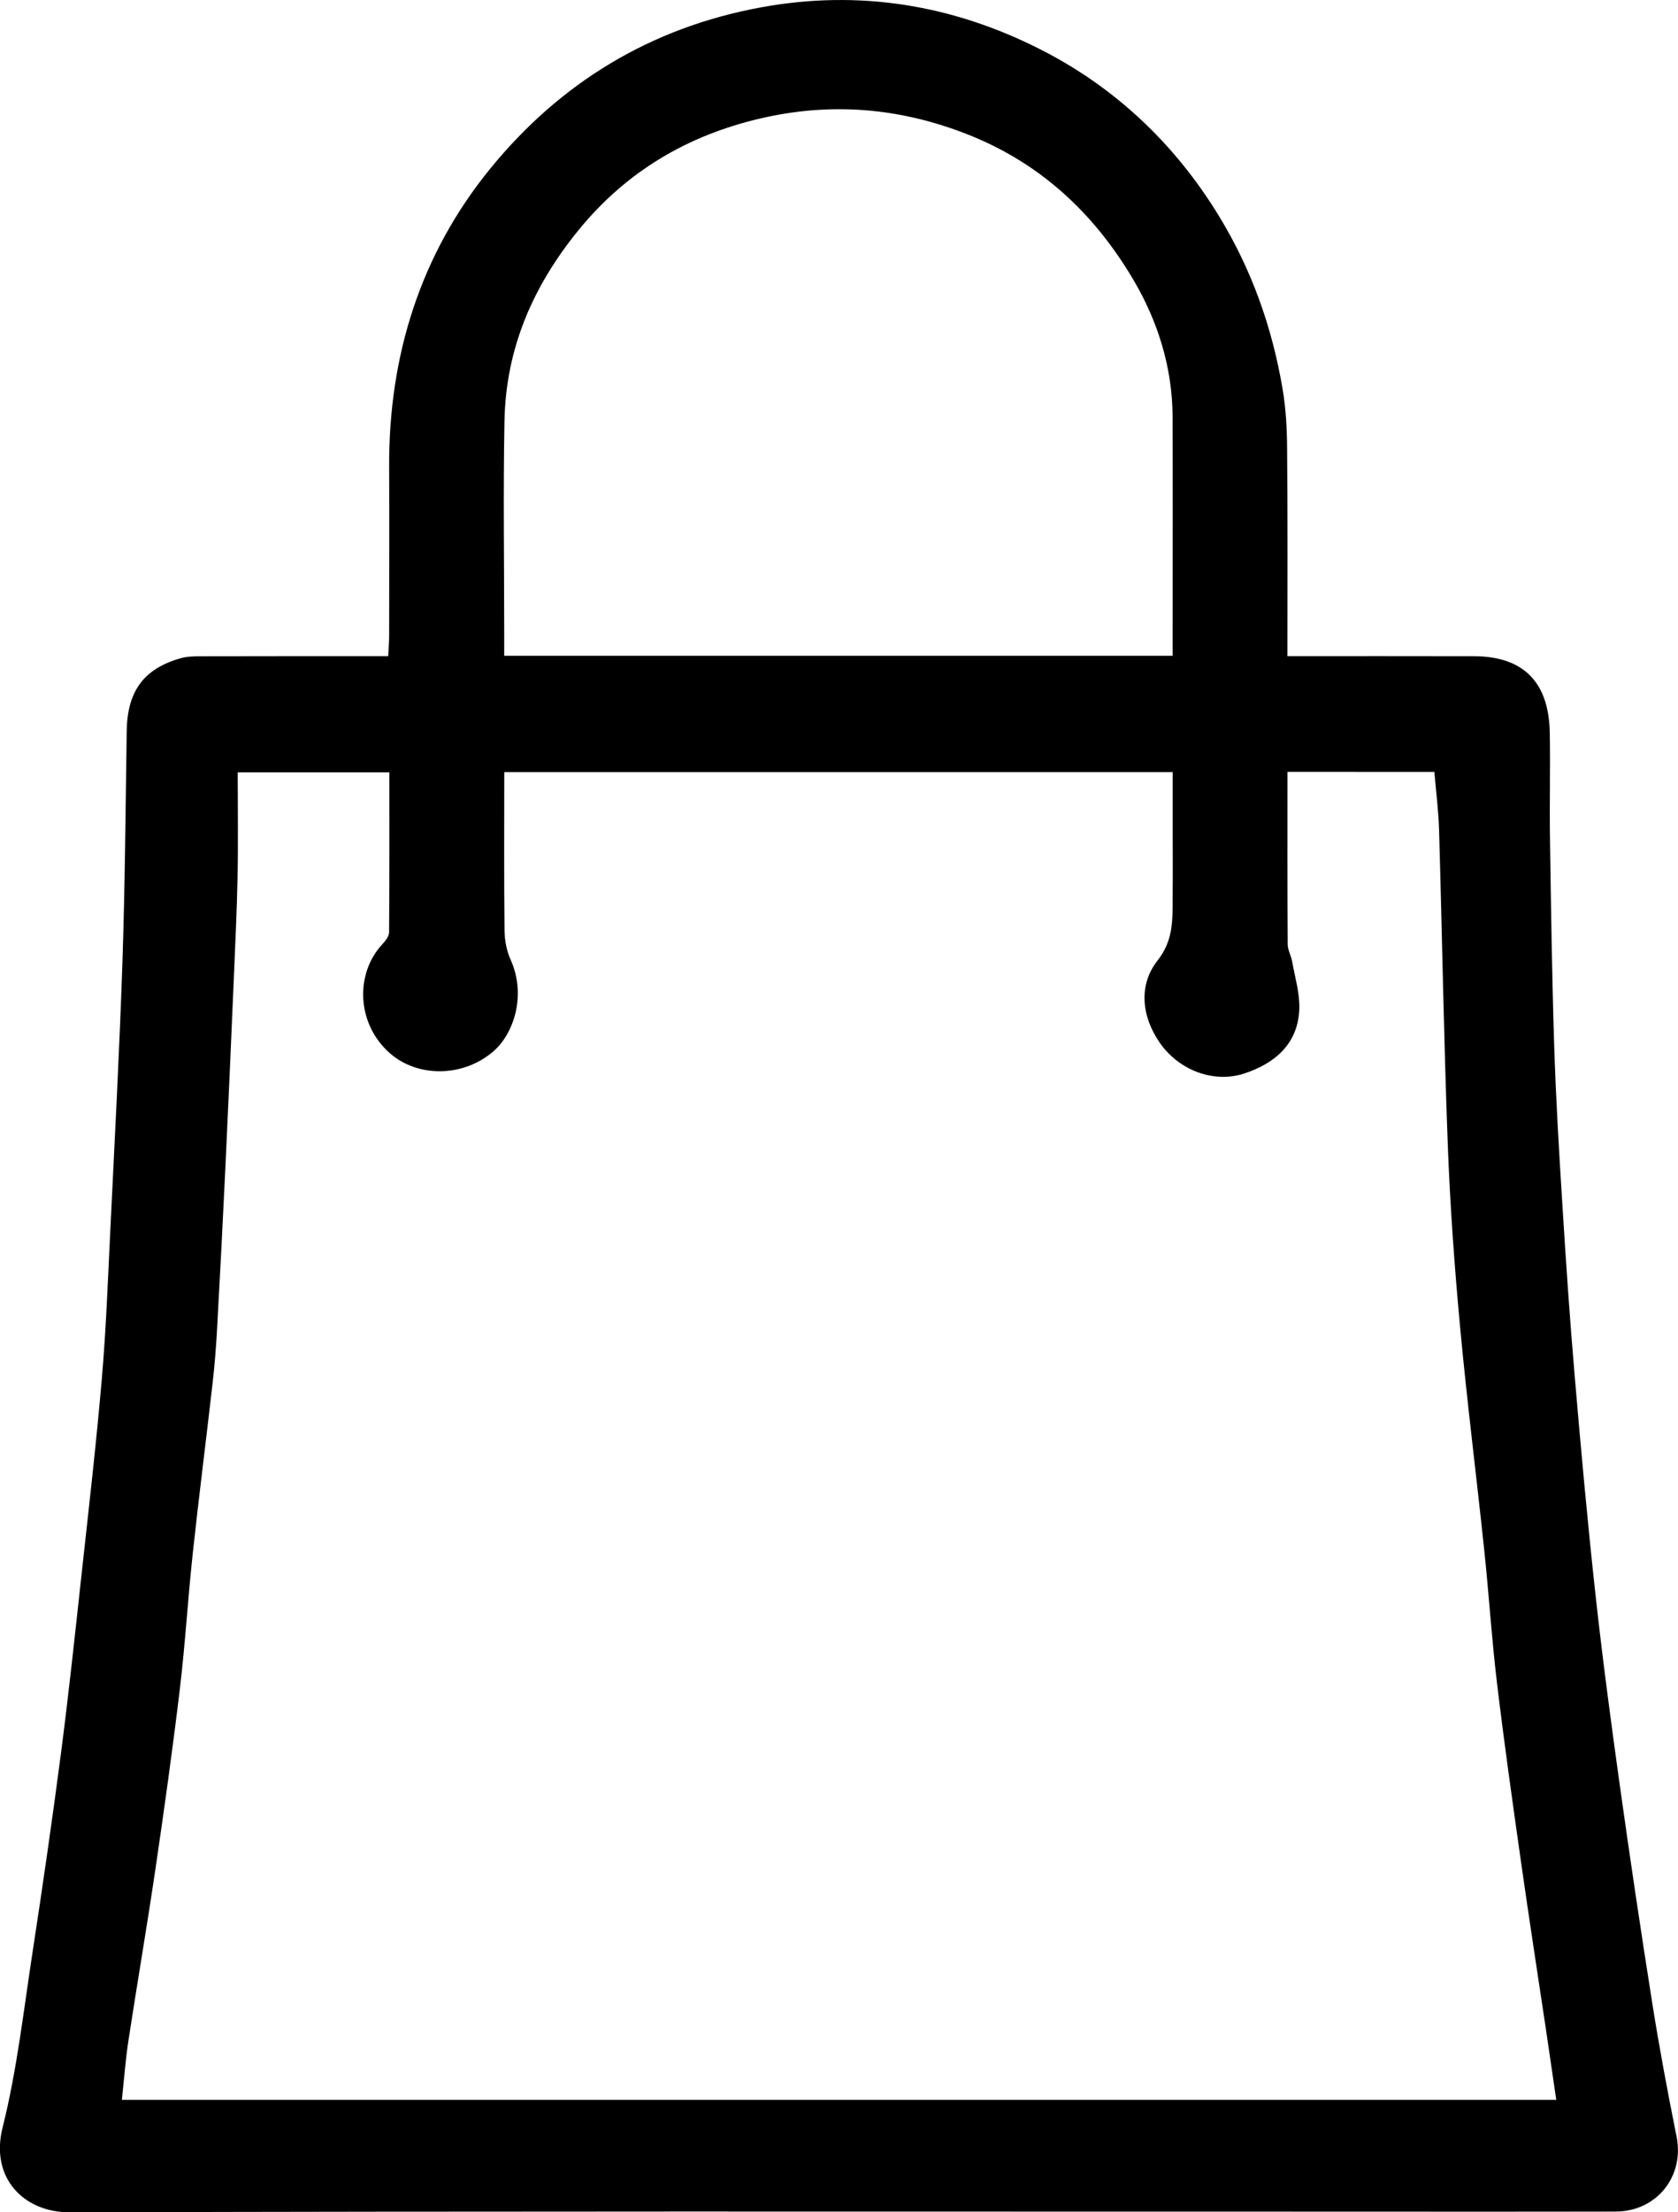 <svg enable-background="new 0 0 306.84 404.23" version="1.1" viewBox="0 0 306.84 404.23" xml:space="preserve" xmlns="http://www.w3.org/2000/svg">

	<path d="m235.42 119.89c11.65 0 22.87-.02 34.09.01 9.49.02 13.72 5.18 13.88 13.94.12 6.5-.06 13 .04 19.49.19 12.57.37 25.15.77 37.72.31 9.66.88 19.31 1.49 28.95.65 10.48 1.36 20.96 2.26 31.42 1.13 13.26 2.33 26.51 3.78 39.74 1.28 11.71 2.84 23.4 4.47 35.07 1.87 13.35 3.86 26.69 5.97 40 1.28 8.09 2.8 16.14 4.41 24.17 1.45 7.25-3.61 13.67-11.14 13.69-19.62.04-39.24.01-58.86.01-74.6 0-149.2-.09-223.8.13-8.48.02-14.61-6.32-12.31-15.47 2.61-10.41 3.82-21.19 5.45-31.84 1.86-12.12 3.62-24.26 5.21-36.42 1.43-10.97 2.6-21.97 3.8-32.97 1.3-11.87 2.67-23.73 3.69-35.62.78-9 1.11-18.04 1.55-27.07.79-16.35 1.67-32.69 2.22-49.05.47-14.06.57-28.14.78-42.21.11-7.23 3.05-11.34 9.76-13.28 1.16-.34 2.43-.39 3.65-.39 11.36-.03 22.71-.02 34.41-.02.07-1.39.17-2.59.17-3.78.01-10.25.05-20.49 0-30.74-.1-20.35 5.71-38.91 18.53-54.61 12.77-15.63 29.26-25.72 49.49-29.42 17.99-3.29 35.06-.44 51.08 7.69 13.62 6.91 24.54 17.21 32.59 30.36 6.02 9.82 9.8 20.46 11.7 31.77.59 3.52.79 7.14.81 10.71.12 12.49.06 24.97.06 38.02zm.01 21.15c0 10.78-.03 21.15.04 31.51.01 1.05.63 2.09.82 3.16.51 2.89 1.41 5.8 1.3 8.68-.24 6.37-4.49 9.91-10.04 11.75-5.53 1.83-11.95-.52-15.48-5.62-3.31-4.78-3.94-10.51-.41-15 2.94-3.75 2.74-7.42 2.77-11.42.04-4.25.01-8.5.01-12.75v-10.27h-122.23c0 9.77-.06 19.36.05 28.95.02 1.79.38 3.7 1.11 5.32 2.91 6.45.62 13.48-3.14 16.74-5.48 4.75-13.82 4.85-18.94.35-6.1-5.36-6.41-14.53-1.35-19.94.55-.59 1.2-1.42 1.21-2.15.08-9.71.05-19.42.05-29.23h-27.73c0 6.53.1 12.84-.03 19.14-.13 6.45-.45 12.9-.72 19.35-.48 11.27-.97 22.55-1.51 33.82-.46 9.78-.97 19.55-1.51 29.32-.18 3.2-.42 6.41-.78 9.6-1.19 10.5-2.54 20.99-3.67 31.49-.89 8.21-1.37 16.46-2.35 24.66-1.31 10.96-2.84 21.9-4.45 32.83-1.55 10.54-3.36 21.03-4.97 31.56-.54 3.56-.8 7.17-1.19 10.79h262.29c-.66-4.48-1.27-8.68-1.89-12.88-1.52-10.18-3.1-20.35-4.55-30.55-1.55-10.93-3.1-21.87-4.41-32.83-.97-8.07-1.47-16.2-2.33-24.28-1.43-13.58-3.15-27.13-4.41-40.72-1.03-11.07-1.83-22.18-2.25-33.3-.72-19.14-1.03-38.29-1.59-57.43-.1-3.53-.56-7.06-.86-10.64-9.05-.01-17.75-.01-26.86-.01zm-21-21.22v-4.37c0-13.12.04-26.24-.01-39.35-.04-8.91-2.68-17.33-7.07-24.81-7.17-12.2-17.06-21.55-30.71-26.85-12.41-4.82-24.88-5.76-37.62-2.79-13.23 3.08-24.42 9.62-33.2 20.36-8.37 10.25-13.32 21.66-13.57 34.87-.25 12.99-.05 25.99-.05 38.98v3.96h122.23z"/>

</svg>

